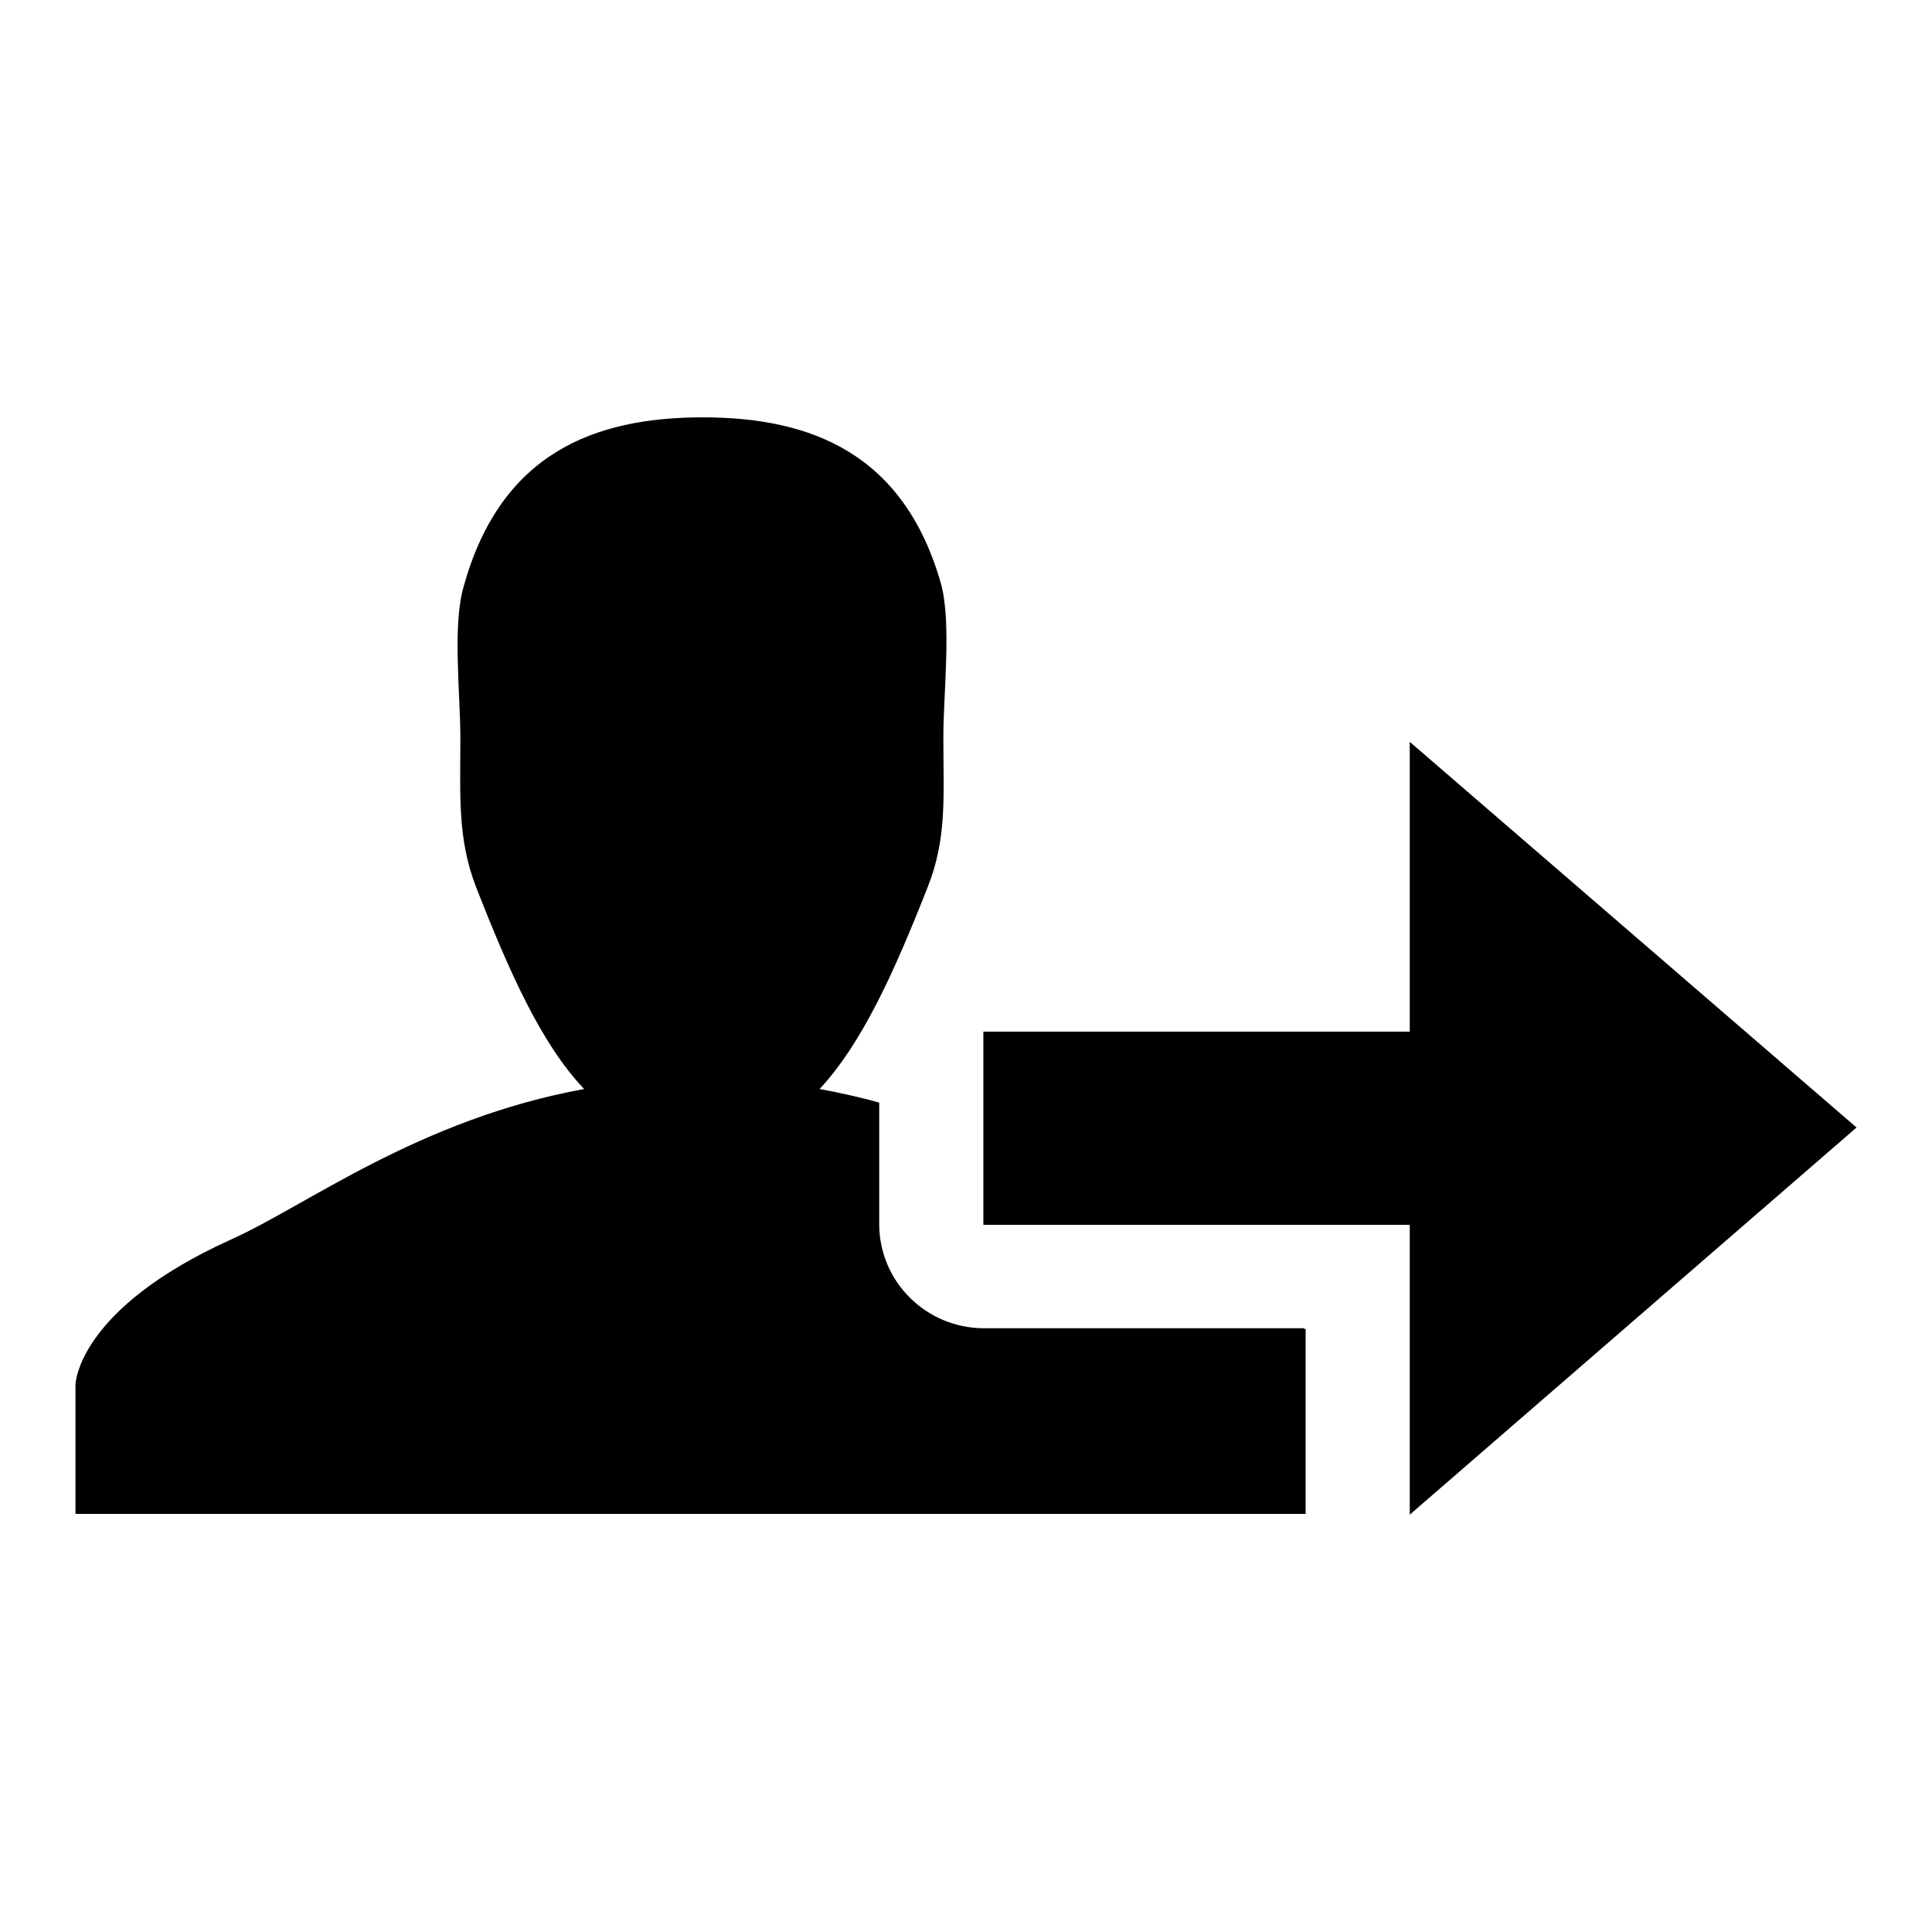 <?xml version="1.0" encoding="utf-8"?>
<!-- Svg Vector Icons : http://www.onlinewebfonts.com/icon -->
<!DOCTYPE svg PUBLIC "-//W3C//DTD SVG 1.1//EN" "http://www.w3.org/Graphics/SVG/1.1/DTD/svg11.dtd">
<svg version="1.1" xmlns="http://www.w3.org/2000/svg" xmlns:xlink="http://www.w3.org/1999/xlink" x="0px" y="0px" viewBox="0 0 256 256" enable-background="new 0 0 256 256" xml:space="preserve">
<g><g><path fill="#000000" d="M173,176.1h-0.2c0.1,0.1,0.1,0.2,0.2,0.3V176.1z"/><path fill="#000000" d="M173,176.3c-0.1-0.1-0.1-0.2-0.2-0.3h-42.4c-7.7,0-13.9-6.2-13.9-13.8v-16.1c-2.5-0.7-5.2-1.3-7.9-1.8c5.6-6,9.9-15.5,14.3-26.7c2.6-6.5,2.1-12,2.1-19.9c0-5.8,1.1-15.1-0.3-20.3c-4.9-17.3-17.2-22.1-31.6-22.1c-14.4,0-26.7,4.8-31.6,22.2C59.9,82.6,61,91.9,61,97.7c0,7.9-0.4,13.4,2.1,19.9c4.4,11.2,8.6,20.7,14.3,26.7c-21.9,4-36.7,15.4-46.7,19.9C10.1,173.5,10,183.5,10,183.5v17.1l163,0v0V176.3L173,176.3z"/><path fill="#000000" d="M246,149.4l-59.2-51.1v38.4h-56.5v25.6h56.5v38.4L246,149.4z"/></g></g>
</svg>